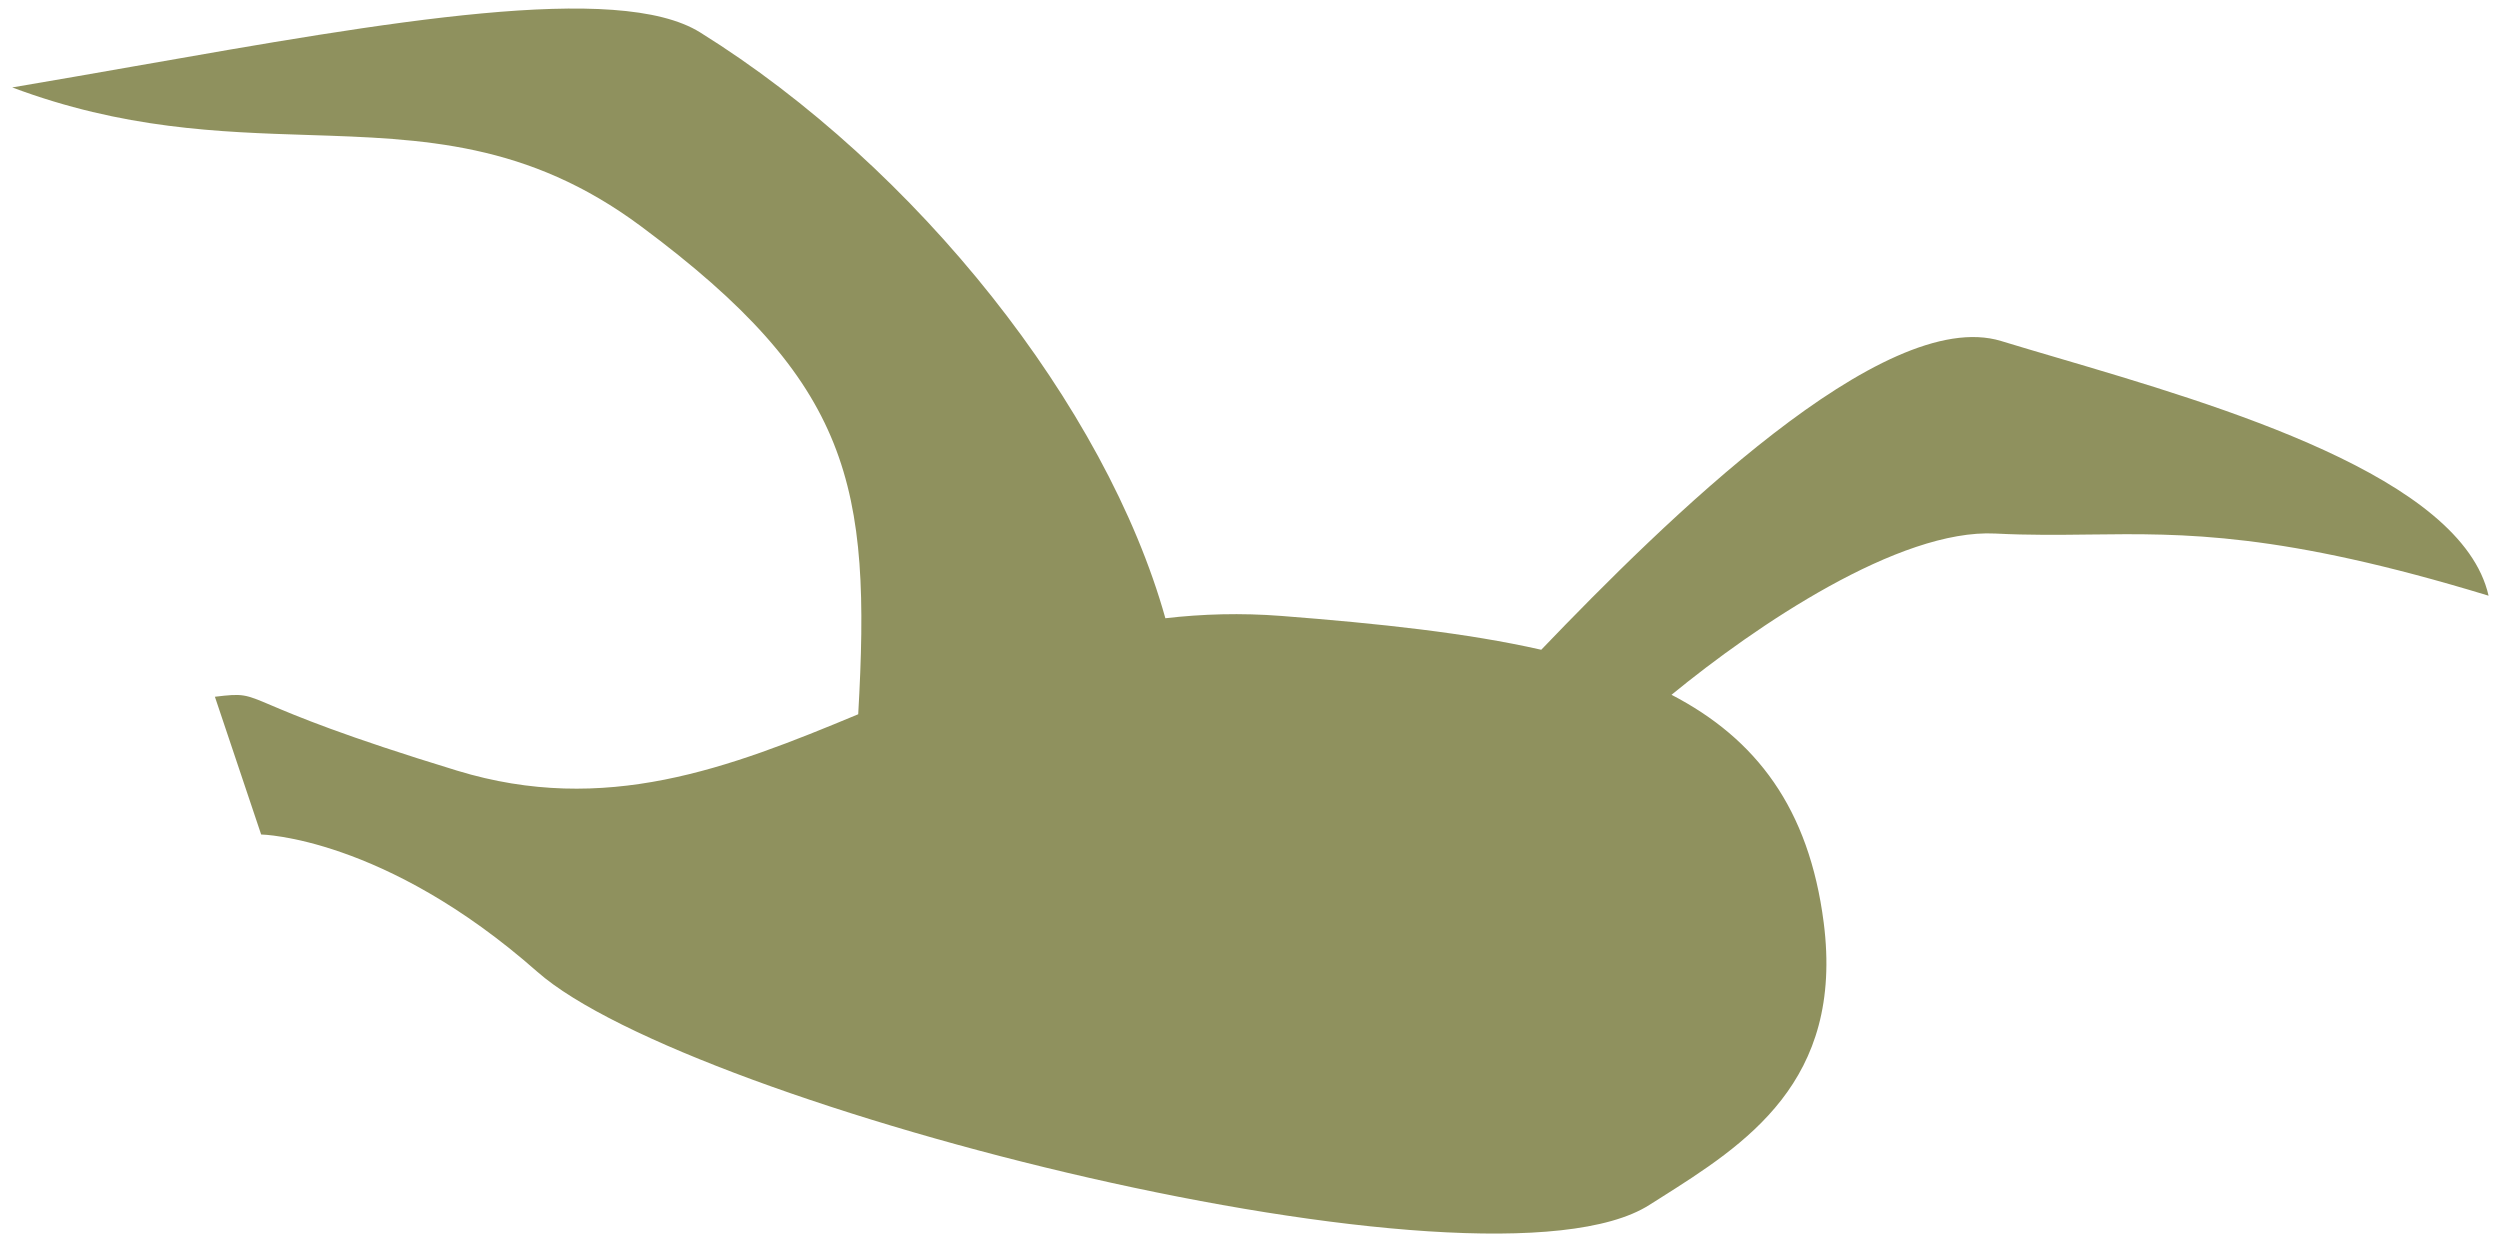 <?xml version="1.0" encoding="UTF-8"?> <svg xmlns="http://www.w3.org/2000/svg" width="74" height="37" viewBox="0 0 74 37" fill="none"><path fill-rule="evenodd" clip-rule="evenodd" d="M45.621 19.233C49.273 15.427 55.752 9.032 59.234 10.094C59.736 10.248 60.282 10.408 60.858 10.578C65.768 12.024 72.865 14.114 73.662 17.633C67.496 15.752 64.654 15.787 61.845 15.822C60.95 15.833 60.059 15.844 59.064 15.793C56.213 15.647 51.969 18.523 49.477 20.566C51.983 21.867 53.548 23.923 53.982 27.311C54.585 32.023 51.656 33.874 49.125 35.474C49.022 35.539 48.92 35.604 48.818 35.668C43.984 38.739 20.432 32.758 15.901 28.762C11.37 24.766 7.73 24.701 7.73 24.701L6.361 20.624C7.191 20.522 7.249 20.547 8.02 20.874C8.76 21.188 10.158 21.782 13.534 22.812C17.907 24.146 21.56 22.744 25.403 21.142C25.79 14.368 25.22 11.34 18.973 6.698C15.619 4.205 12.526 4.106 9.127 3.996C6.48 3.911 3.648 3.82 0.362 2.588C1.584 2.382 2.805 2.167 4.008 1.956C11.485 0.642 18.293 -0.554 20.724 0.959C27.145 4.956 32.742 12.037 34.495 18.3C35.589 18.173 36.73 18.139 37.932 18.232C40.839 18.458 43.421 18.734 45.621 19.233Z" fill="#8F915E"></path></svg> 